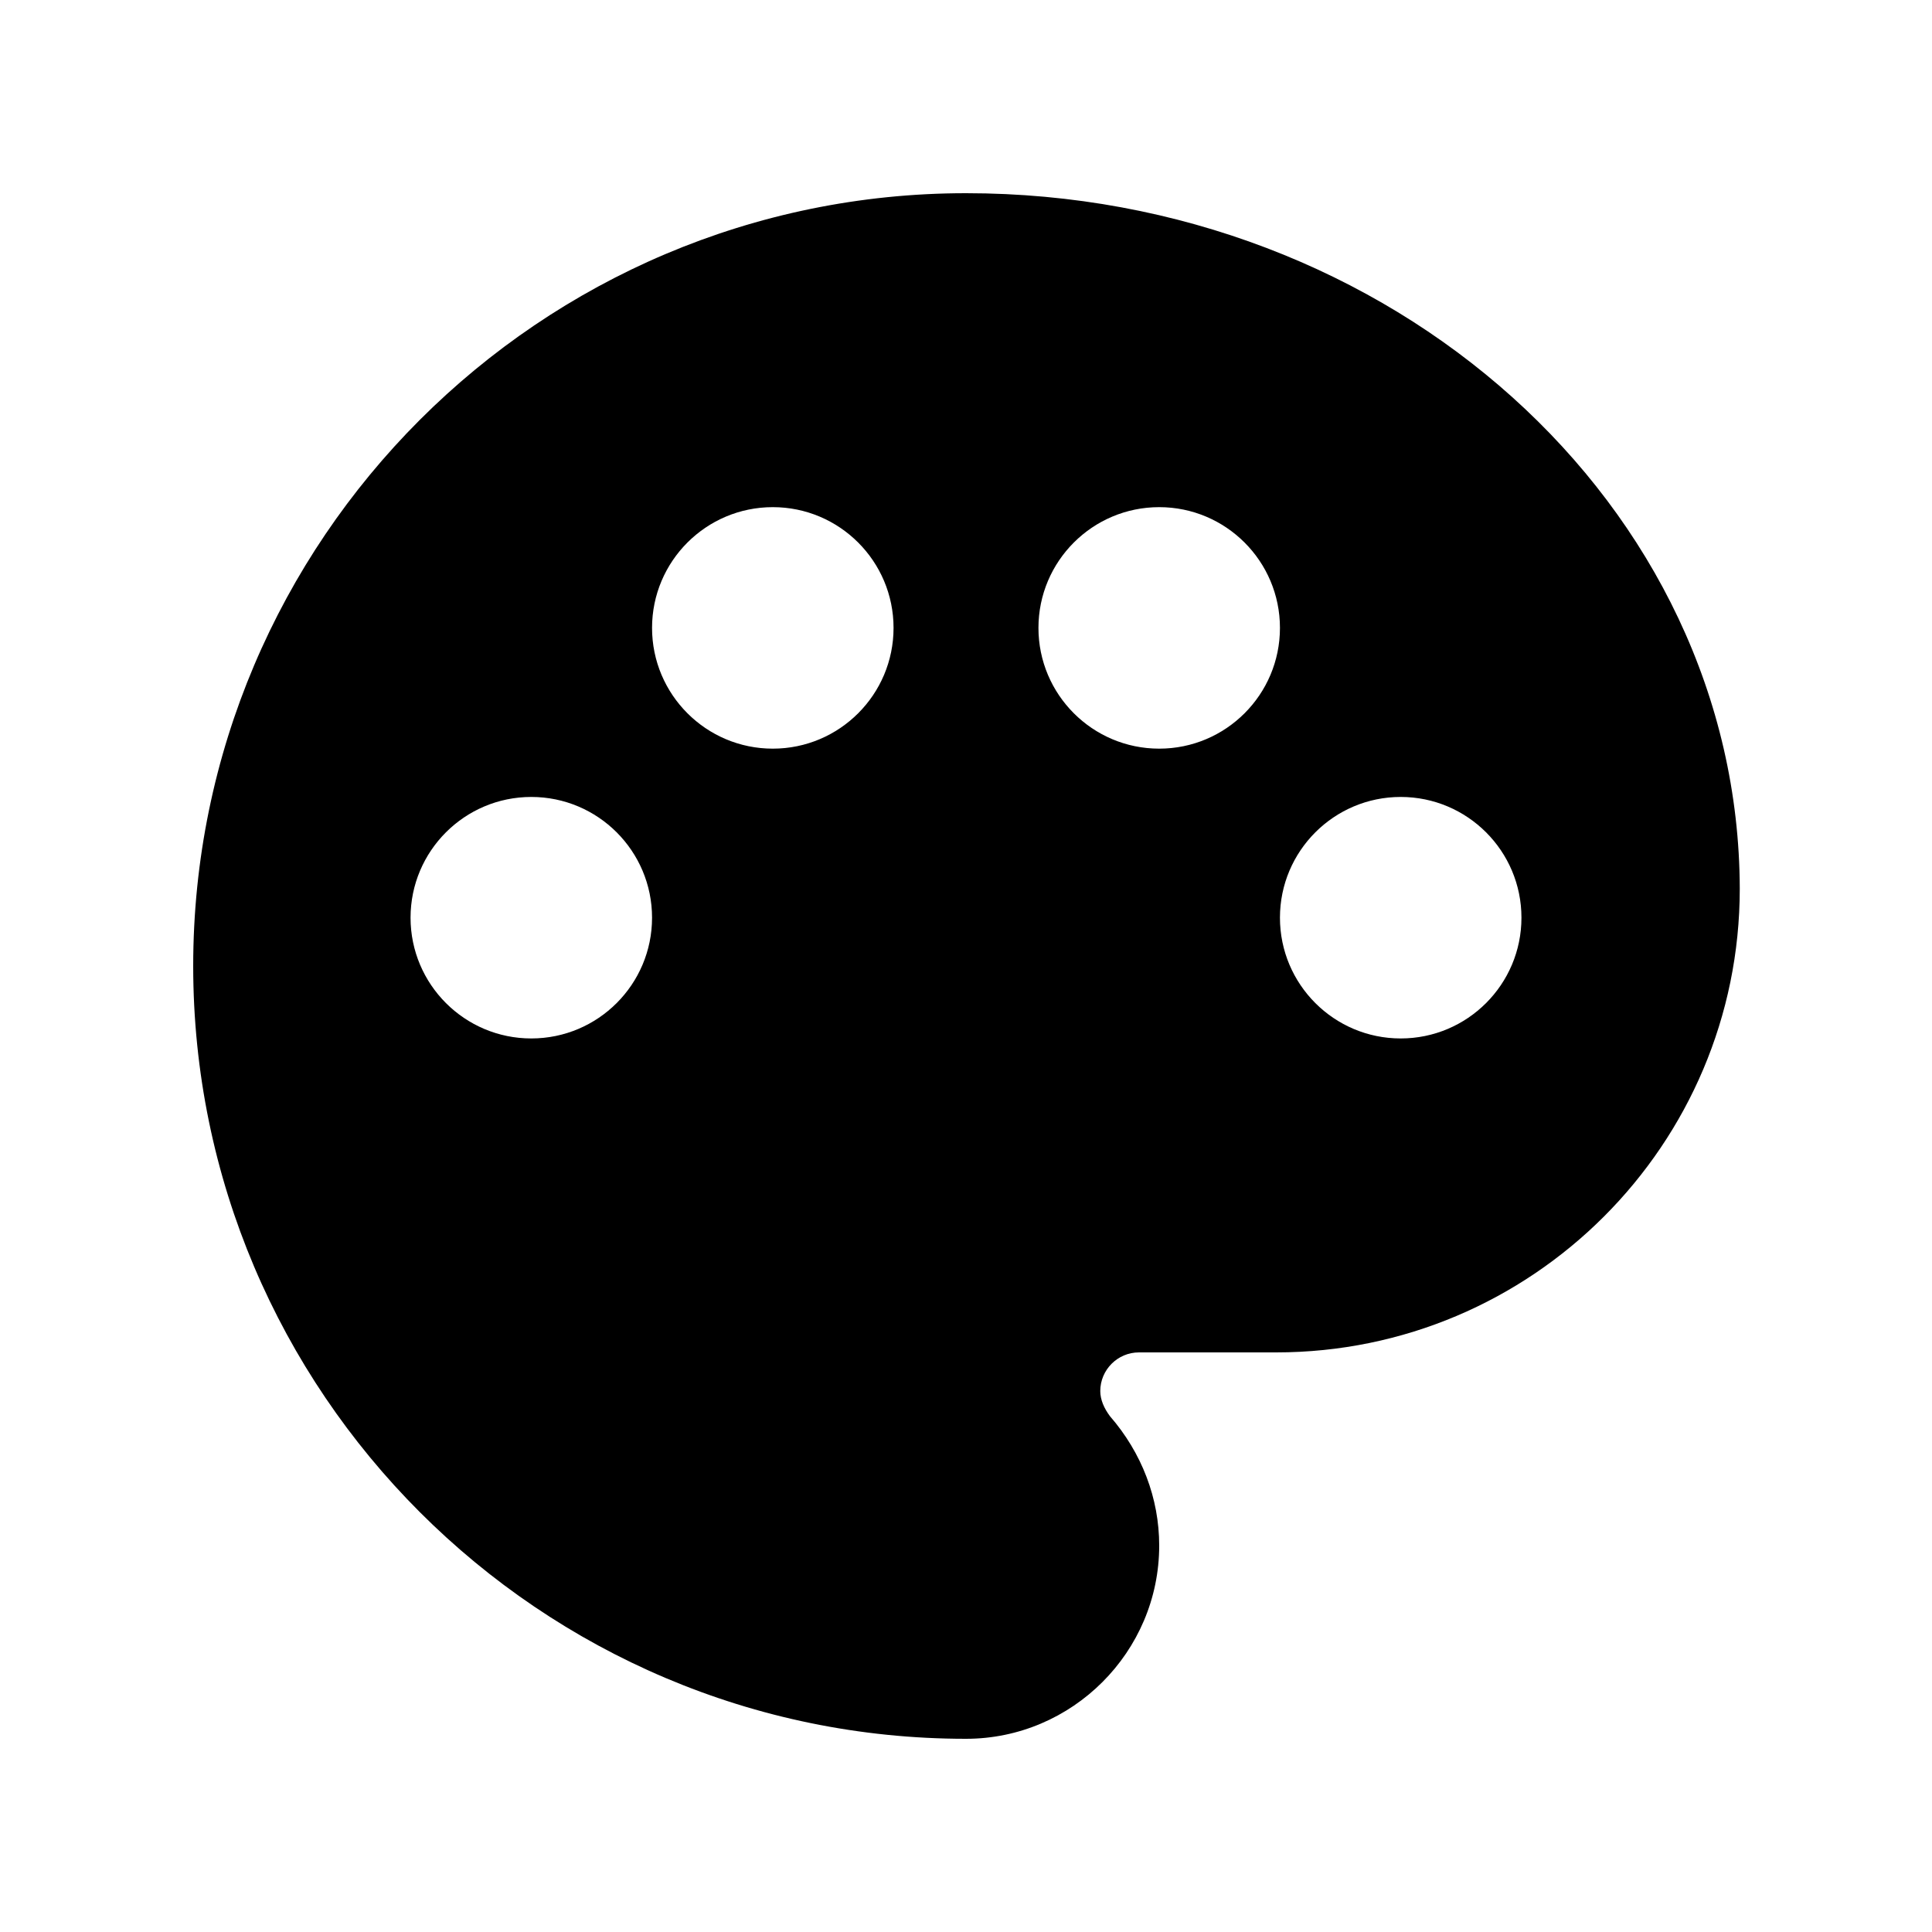 <svg xmlns="http://www.w3.org/2000/svg" enable-background="new 0 0 20 20" height="36px" viewBox="0 0 20 20" width="36px" fill="#000000"><g><rect fill="none" height="20" width="20"/></g><g><path d="M10,2c-4.41,0-8,3.59-8,8s3.59,8,8,8c1.1,0,2-0.9,2-2c0-0.49-0.18-0.96-0.51-1.34c-0.06-0.08-0.1-0.17-0.1-0.26 c0-0.22,0.18-0.4,0.4-0.4h1.42c2.65,0,4.8-2.15,4.8-4.8C18,5.23,14.41,2,10,2z M5.5,10.75c-0.69,0-1.25-0.56-1.25-1.25 c0-0.69,0.56-1.25,1.25-1.25S6.75,8.81,6.75,9.5C6.75,10.19,6.19,10.75,5.5,10.75z M8,7.75c-0.69,0-1.25-0.56-1.25-1.25 c0-0.69,0.56-1.25,1.25-1.25S9.25,5.81,9.25,6.5C9.25,7.19,8.69,7.75,8,7.75z M12,7.75c-0.69,0-1.25-0.56-1.25-1.25 c0-0.69,0.56-1.25,1.25-1.25s1.25,0.56,1.25,1.25C13.25,7.19,12.69,7.75,12,7.75z M14.5,10.75c-0.69,0-1.25-0.56-1.25-1.25 c0-0.69,0.56-1.25,1.25-1.25s1.25,0.56,1.25,1.25C15.75,10.19,15.19,10.75,14.5,10.75z"/></g></svg>